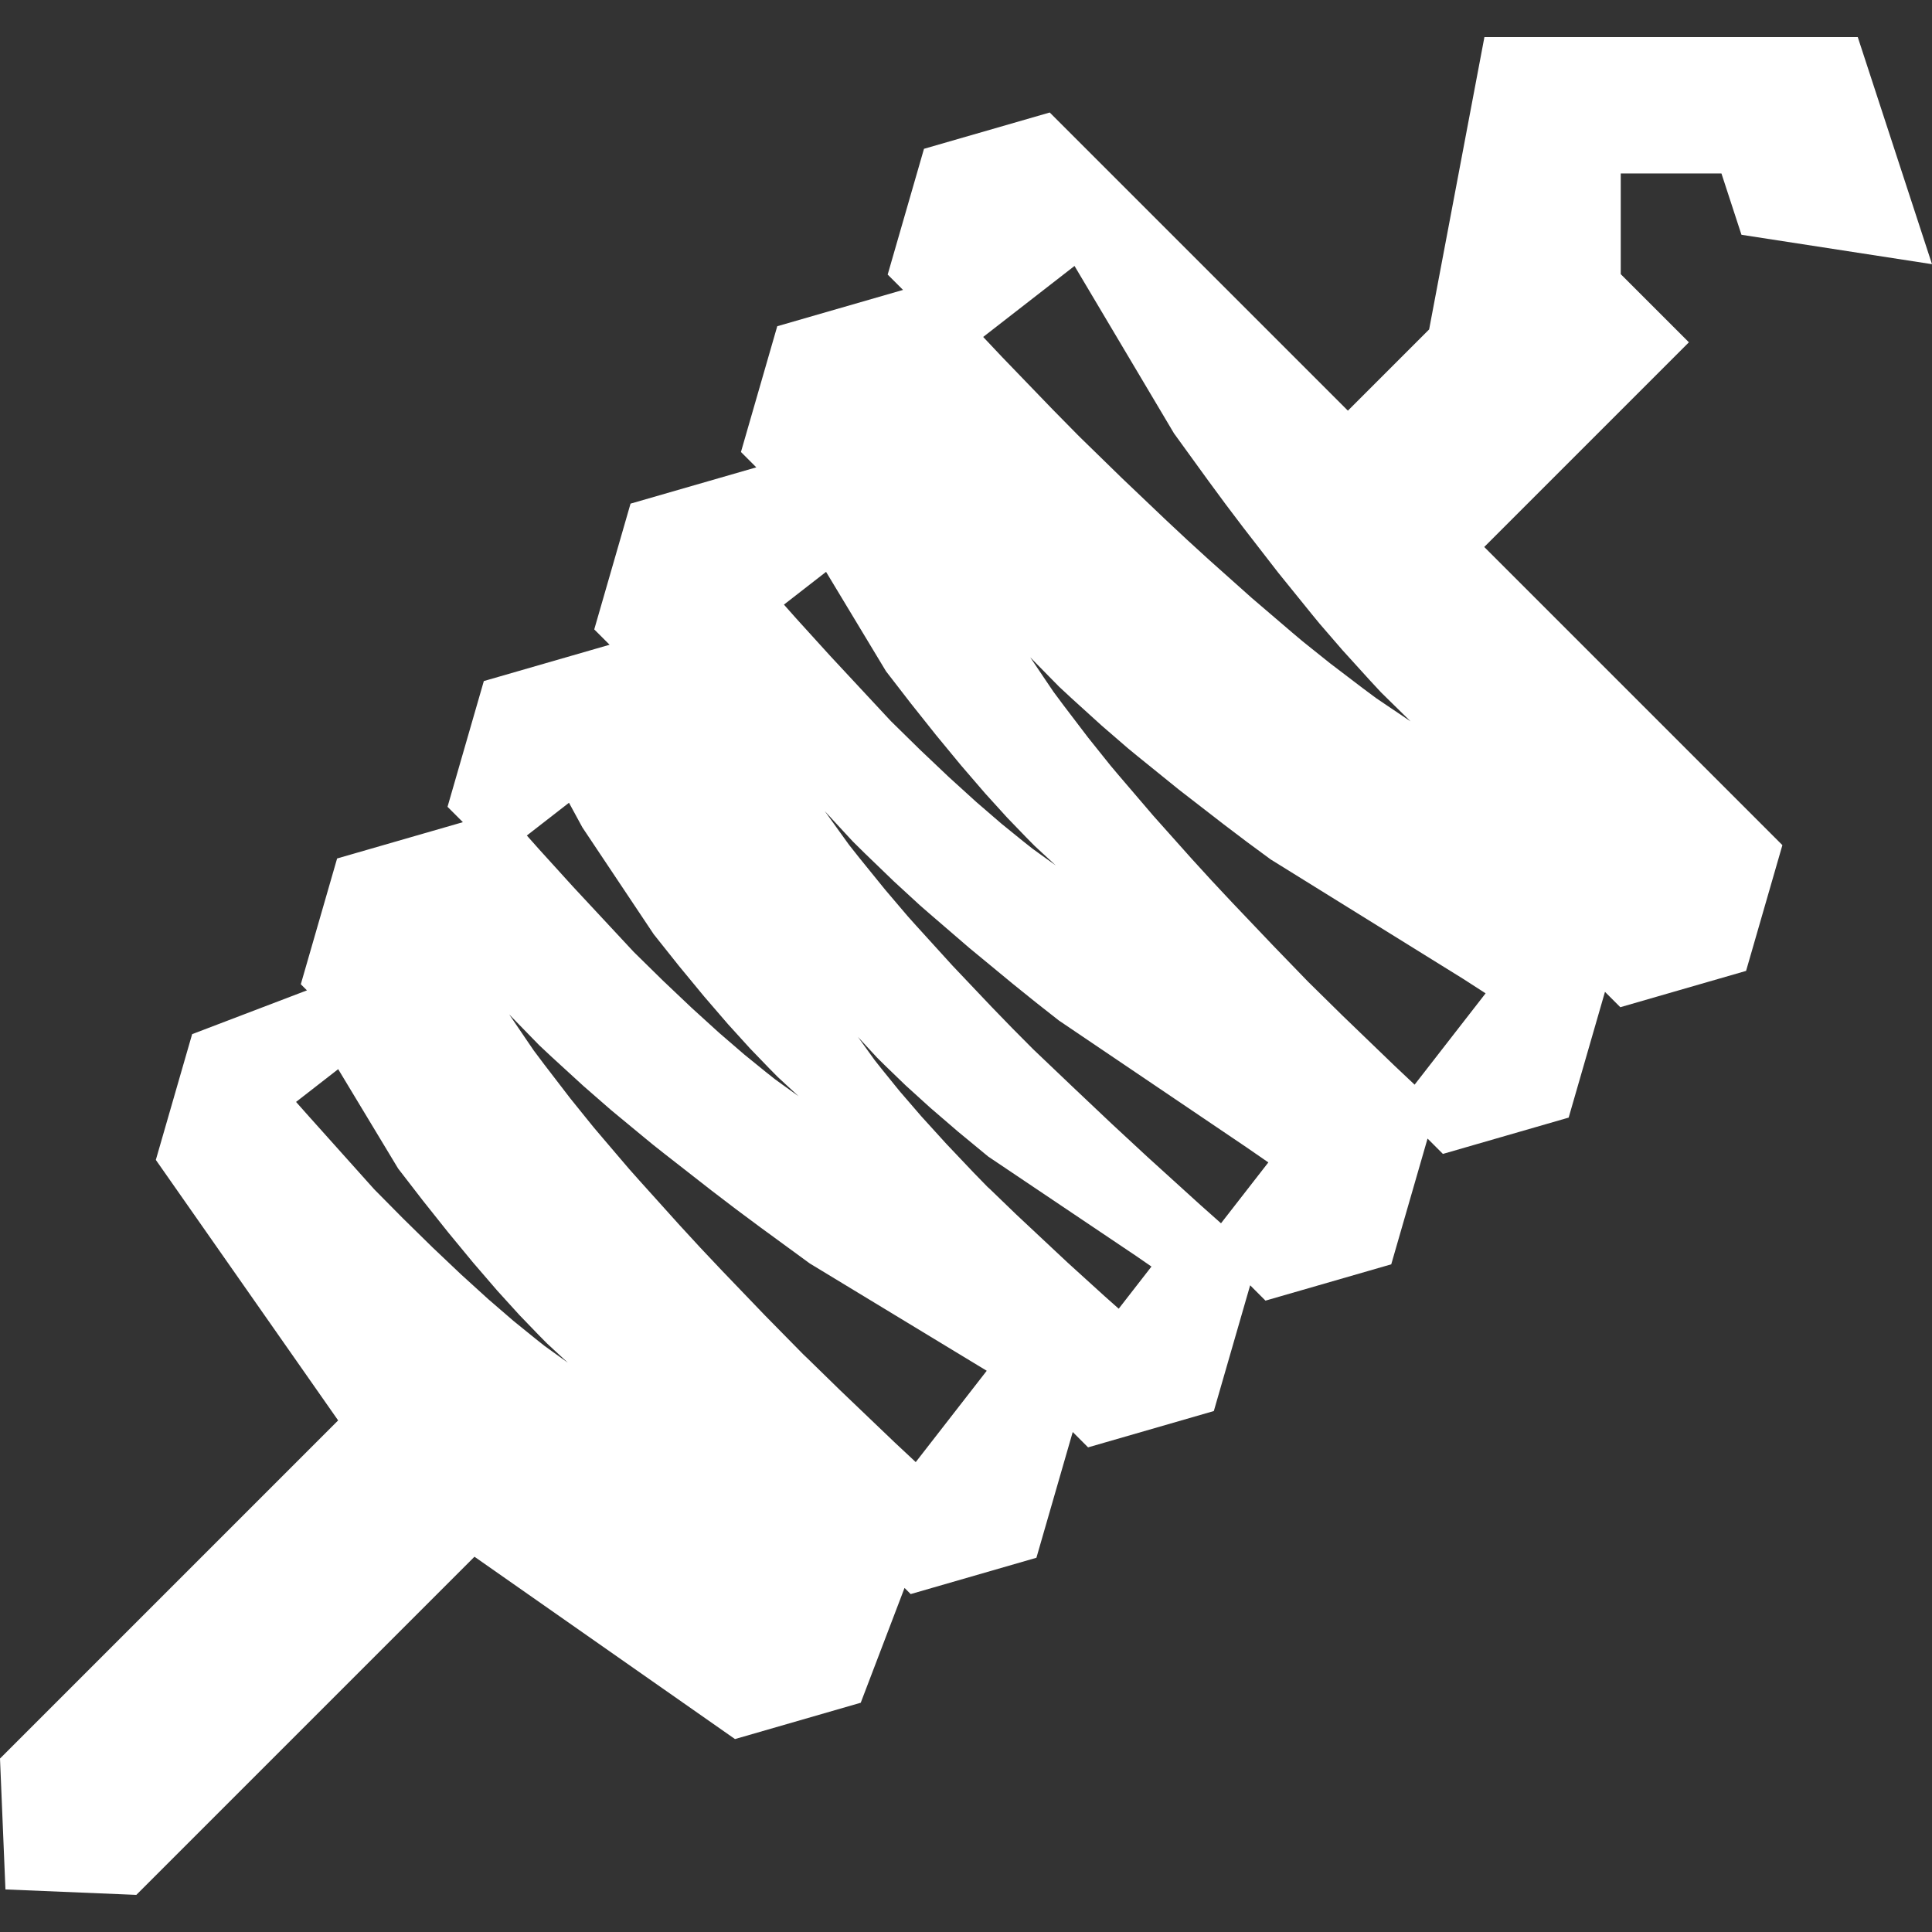 <?xml version="1.0" encoding="iso-8859-1"?>
<!-- Generator: Adobe Illustrator 16.0.0, SVG Export Plug-In . SVG Version: 6.00 Build 0)  -->
<!DOCTYPE svg PUBLIC "-//W3C//DTD SVG 1.1//EN" "http://www.w3.org/Graphics/SVG/1.1/DTD/svg11.dtd">
<svg xmlns="http://www.w3.org/2000/svg" xmlns:xlink="http://www.w3.org/1999/xlink" version="1.1" id="Capa_1" x="0px" y="0px" width="512px" height="512px" viewBox="0 0 455.873 455.873" style="enable-background:new 0 0 455.873 455.873;" xml:space="preserve">
<rect x="0" y="0" width="455.873" height="455.873" fill="#333333" stroke="none"/>
<g>
	<path d="M455.873,62.334L438.359,8.758h-88.098L337.217,77.73l-19.17,19.168l-70.352-70.351l-29.671,8.566l-8.568,29.676   l3.623,3.621l-29.678,8.566l-8.566,29.675l3.623,3.622l-29.675,8.566l-8.565,29.675l3.621,3.621l-29.673,8.566l-8.569,29.674   l3.625,3.623l-29.678,8.567l-8.564,29.673l1.447,1.447l-27.089,10.332l-8.567,29.672l43.016,61.467L0,414.947l1.284,30.881   l30.883,1.287l79.79-79.789l61.469,43.021l29.672-8.568l10.334-27.09l1.451,1.449l29.669-8.57l8.569-29.672l3.62,3.623l29.672-8.57   l8.572-29.672l3.617,3.621l29.674-8.568l8.568-29.672l3.623,3.621l29.672-8.569l8.568-29.671l3.621,3.622l29.674-8.57l8.568-29.672   l-70.354-70.354l48.295-48.295L382.43,64.688l0.002-23.761l23.758-0.001l4.725,14.473L455.873,62.334L455.873,62.334z    M253.541,62.753l23.477,39.507l8.113,11.198l4.121,5.591l4.154,5.489l8.203,10.591l7.883,9.741l1.871,2.28l1.865,2.16l3.549,4.104   l6.383,7.034l2.701,2.913l2.396,2.357l4.578,4.491l-5.324-3.585l-2.816-1.904l-3.207-2.386l-7.643-5.821l-4.291-3.433l-2.262-1.813   l-2.281-1.921l-9.652-8.256l-10.135-9.046l-5.16-4.714l-5.141-4.81l-10.16-9.672l-9.727-9.49l-0.719-0.712l-5.988-6.086   l-11.861-12.302l-4.479-4.751L253.541,62.753L253.541,62.753z M256.32,104.679l-1.342-1.365L256.32,104.679L256.32,104.679z    M194.918,134.937l14.147,23.458l5.851,7.572l5.959,7.487l5.899,7.152l5.656,6.568l5.221,5.754l4.563,4.728l1.929,1.954l1.707,1.58   l3.256,3.004l-3.604-2.587l-1.899-1.371l-2.158-1.711l-5.143-4.167l-5.935-5.119l-6.476-5.883l-6.79-6.439l-6.895-6.77   l-14.352-15.424l-7.902-8.705l-2.975-3.351L194.918,134.937L194.918,134.937z M134.257,189.419l3.169,5.826l16.828,25.202   l5.961,7.489l5.896,7.149l5.658,6.569l5.223,5.752l4.561,4.729l1.928,1.955l1.707,1.581l3.256,3.001l-3.601-2.584l-1.901-1.371   l-2.162-1.711l-5.141-4.167l-5.936-5.118l-6.474-5.884l-6.79-6.438l-6.893-6.771l-14.354-15.425l-7.901-8.705l-2.979-3.35   L134.257,189.419L134.257,189.419z M130.385,318.949l-1.9-1.37l-2.16-1.712l-5.143-4.166l-5.934-5.119l-6.477-5.885l-6.789-6.438   l-6.896-6.77l-6.793-6.869l-15.461-17.262l-2.975-3.35l9.941-7.729l14.149,23.455l5.849,7.574l5.96,7.487l5.897,7.147l5.658,6.57   l5.221,5.754l4.562,4.728l1.928,1.955l1.708,1.581l3.254,3.002L130.385,318.949L130.385,318.949z M216.076,344.997l-4.992-4.667   l-12.927-12.363l-8.539-8.335l0.863,0.902l-9.979-10.147l-10.169-10.597l-5.06-5.36l-4.957-5.385l-9.517-10.572l-2.278-2.561   l-2.189-2.561l-4.219-4.951l-2.02-2.379l-1.912-2.363l-3.611-4.479l-6.126-7.977l-2.513-3.348l-2.006-2.941l-3.782-5.562   l4.685,4.815l2.461,2.522l3.04,2.842l7.339,6.718l4.284,3.735l2.255,1.965l2.383,1.971l4.949,4.09l2.561,2.108l2.658,2.103   l11.063,8.641l5.73,4.375l5.84,4.344l11.697,8.551l41.741,25.314L216.076,344.997L216.076,344.997z M263.969,308.803l-3.352-2.979   l-8.703-7.902l-12.116-11.35l-6.735-6.5l0.479,0.531l-3.821-3.926l-6.439-6.791l-5.884-6.476l-5.118-5.935l-4.166-5.144   l-1.713-2.16l-1.37-1.899l-2.587-3.6l3.004,3.254l1.578,1.707l1.955,1.928l4.727,4.562l5.755,5.221l6.57,5.658l7.147,5.898   l34.916,23.472l3.603,2.487L263.969,308.803L263.969,308.803z M288.107,288.645l-4.842-4.303l-12.582-11.421l-8.315-7.708   l-9.19-8.691l-9.365-8.92l-4.939-4.972l-4.841-4.993l-9.305-9.812l-8.503-9.356l-1.983-2.212l-1.87-2.197l-3.543-4.166   l-6.023-7.432l-2.473-3.122l-1.979-2.748l-3.739-5.2l4.34,4.703l2.285,2.466l2.822,2.788l6.832,6.591l3.992,3.671l2.102,1.933   l2.223,1.94l9.49,8.176l10.332,8.525l5.364,4.322l5.459,4.292l44.215,29.886l5.207,3.596L288.107,288.645L288.107,288.645z    M350.543,234.385l-16.754,21.551l-4.75-4.48l-12.303-11.857l-8.121-7.994l-8.166-8.442L290.777,213l-4.811-5.139l-4.713-5.159   l-9.048-10.137l-8.256-9.652l-1.921-2.281l-1.813-2.263l-3.434-4.291l-5.82-7.642l-2.385-3.206l-1.905-2.816l-3.585-5.326   l4.488,4.577l2.36,2.398l2.912,2.702l7.033,6.382l4.104,3.548l2.16,1.866l2.278,1.872l9.74,7.88l10.591,8.202l5.488,4.156   l5.594,4.121l45.404,28.172L350.543,234.385L350.543,234.385z" fill="#FFFFFF"/>
</g>
<g>
</g>
<g>
</g>
<g>
</g>
<g>
</g>
<g>
</g>
<g>
</g>
<g>
</g>
<g>
</g>
<g>
</g>
<g>
</g>
<g>
</g>
<g>
</g>
<g>
</g>
<g>
</g>
<g>
</g>
</svg>

